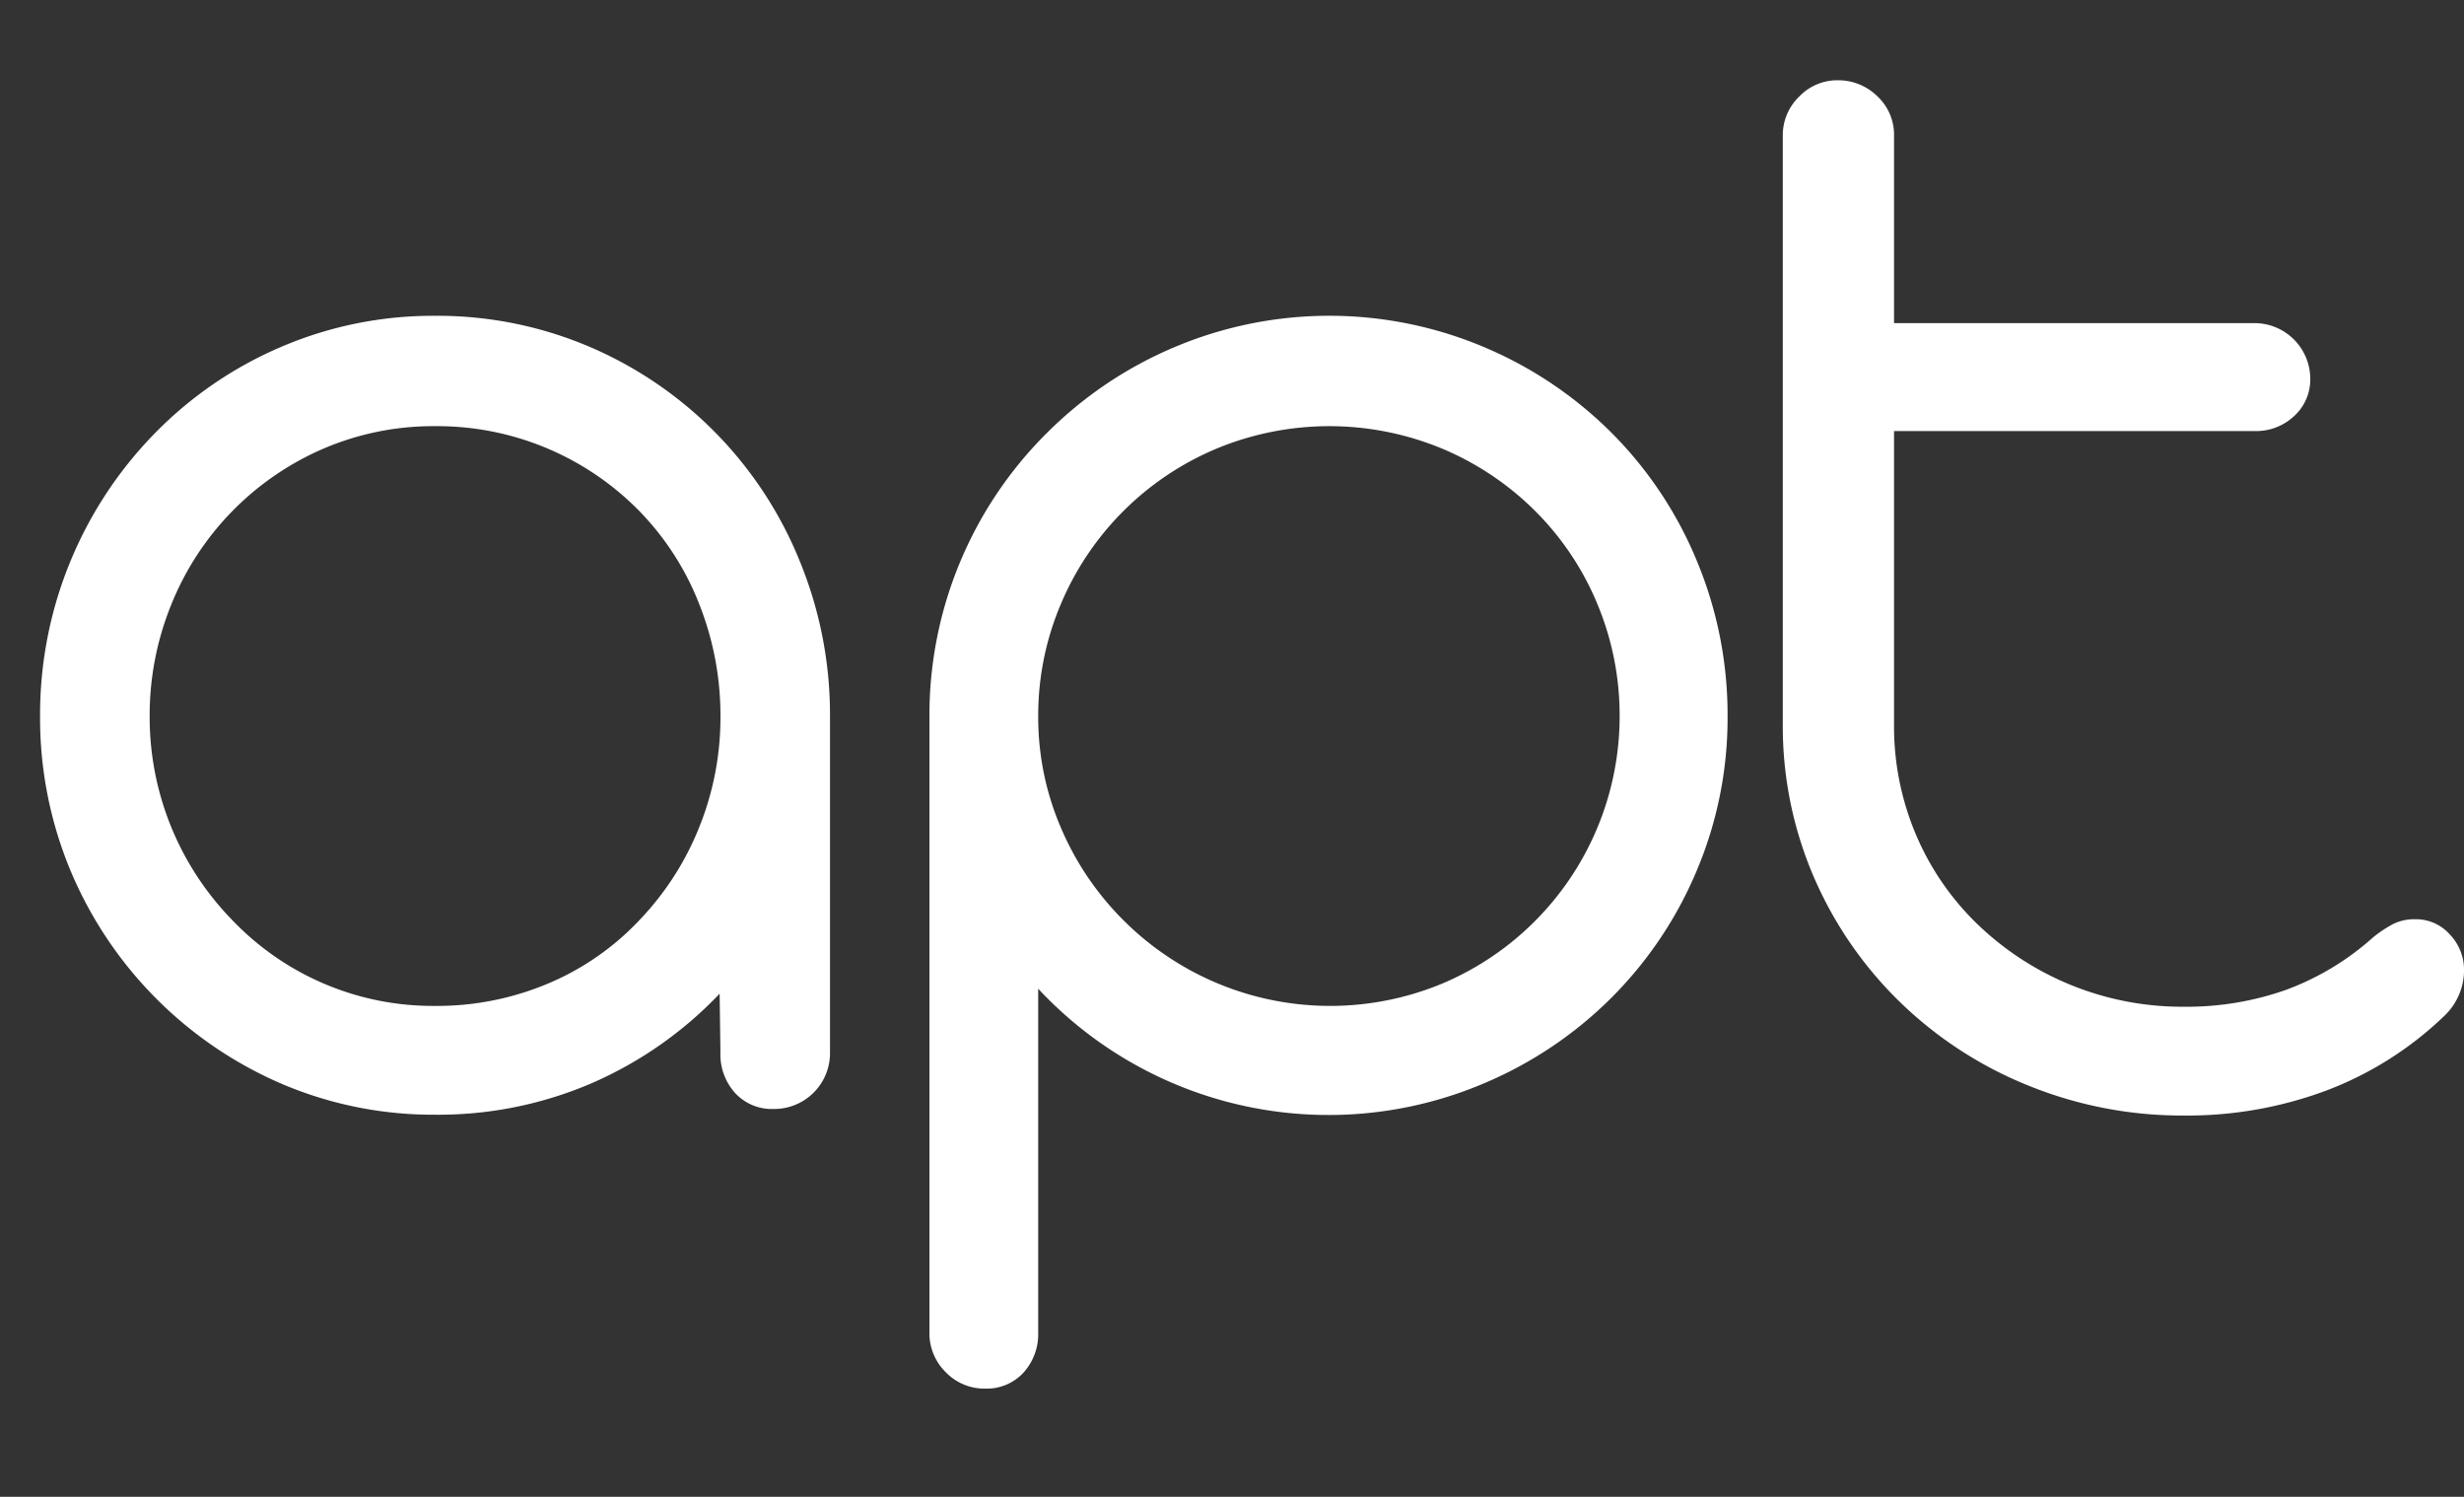 <svg id="Layer_1" data-name="Layer 1" xmlns="http://www.w3.org/2000/svg" width="90.945" height="55.252" viewBox="0 0 90.945 55.252"><rect x="0" y="0" width="90.945" height="55.252" fill="#333333" stroke="none"/><defs><style>.cls-1{fill:#fff;}</style></defs><path class="cls-1" d="M10.413,40.014a14.787,14.787,0,0,1-7.817-7.893A14.631,14.631,0,0,1,1.479,26.446,14.839,14.839,0,0,1,5.735,15.973a14.456,14.456,0,0,1,4.678-3.184,14.241,14.241,0,0,1,5.644-1.132,14.319,14.319,0,0,1,5.674,1.132,14.518,14.518,0,0,1,7.787,7.923,14.944,14.944,0,0,1,1.117,5.735V38.852a2.061,2.061,0,0,1-2.083,2.083,1.84,1.84,0,0,1-1.418-.588,2.117,2.117,0,0,1-.543-1.494l-.03-2.173a14.48,14.48,0,0,1-4.724,3.305,14.329,14.329,0,0,1-5.78,1.162A14.25,14.25,0,0,1,10.413,40.014Zm9.825-3.713a9.871,9.871,0,0,0,3.365-2.339,10.651,10.651,0,0,0,2.204-3.426,10.84,10.84,0,0,0,.785-4.09,11.153,11.153,0,0,0-.785-4.15A10.24,10.24,0,0,0,23.603,18.87a10.432,10.432,0,0,0-7.545-3.139,10.255,10.255,0,0,0-4.12.83,10.549,10.549,0,0,0-5.614,5.75,10.852,10.852,0,0,0-.8,4.135,10.726,10.726,0,0,0,3.048,7.516,10.232,10.232,0,0,0,7.486,3.169A10.54,10.54,0,0,0,20.238,36.301Z"/><path class="cls-1" d="M34.909,50.653a2.009,2.009,0,0,1-.604-1.478V26.446a14.678,14.678,0,0,1,4.346-10.474,14.773,14.773,0,0,1,4.724-3.169,14.684,14.684,0,0,1,11.379,0,14.784,14.784,0,0,1,4.724,3.169,14.548,14.548,0,0,1,3.155,4.739,14.776,14.776,0,0,1,1.131,5.735,14.474,14.474,0,0,1-1.131,5.674,14.621,14.621,0,0,1-3.155,4.708,14.769,14.769,0,0,1-4.724,3.169,14.656,14.656,0,0,1-16.435-3.501V49.174a2.115,2.115,0,0,1-.543,1.494,1.841,1.841,0,0,1-1.419.589A1.976,1.976,0,0,1,34.909,50.653Zm18.336-14.352a10.71,10.71,0,0,0,6.535-9.854,10.675,10.675,0,0,0-.815-4.135A10.531,10.531,0,0,0,56.67,18.87,10.731,10.731,0,0,0,53.23,16.561a10.864,10.864,0,0,0-8.33,0,10.725,10.725,0,0,0-5.75,5.75,10.502,10.502,0,0,0-.83,4.135,10.315,10.315,0,0,0,.83,4.09,10.763,10.763,0,0,0,2.309,3.426,10.786,10.786,0,0,0,11.786,2.339Z"/><path class="cls-1" d="M74.873,40.074A14.643,14.643,0,0,1,70.149,37.01a14.391,14.391,0,0,1-3.2-4.633,14.069,14.069,0,0,1-1.147-5.66V5.016a1.977,1.977,0,0,1,.604-1.449,1.941,1.941,0,0,1,1.419-.604,2.053,2.053,0,0,1,1.464.588,1.941,1.941,0,0,1,.619,1.464v6.912H83.218a2.061,2.061,0,0,1,2.053,2.052,1.822,1.822,0,0,1-.589,1.373,2.044,2.044,0,0,1-1.464.559H69.908V26.748a10.239,10.239,0,0,0,.815,4.075,10.03,10.03,0,0,0,2.294,3.32,10.879,10.879,0,0,0,7.606,3.018,10.976,10.976,0,0,0,3.742-.619,9.999,9.999,0,0,0,3.231-1.947,4.564,4.564,0,0,1,.754-.498,1.811,1.811,0,0,1,.815-.166,1.673,1.673,0,0,1,1.254.559,1.887,1.887,0,0,1,.527,1.343,2.275,2.275,0,0,1-.195.906,2.314,2.314,0,0,1-.559.785,12.796,12.796,0,0,1-4.332,2.732,14.653,14.653,0,0,1-5.236.921A15.076,15.076,0,0,1,74.873,40.074Z"/></svg>